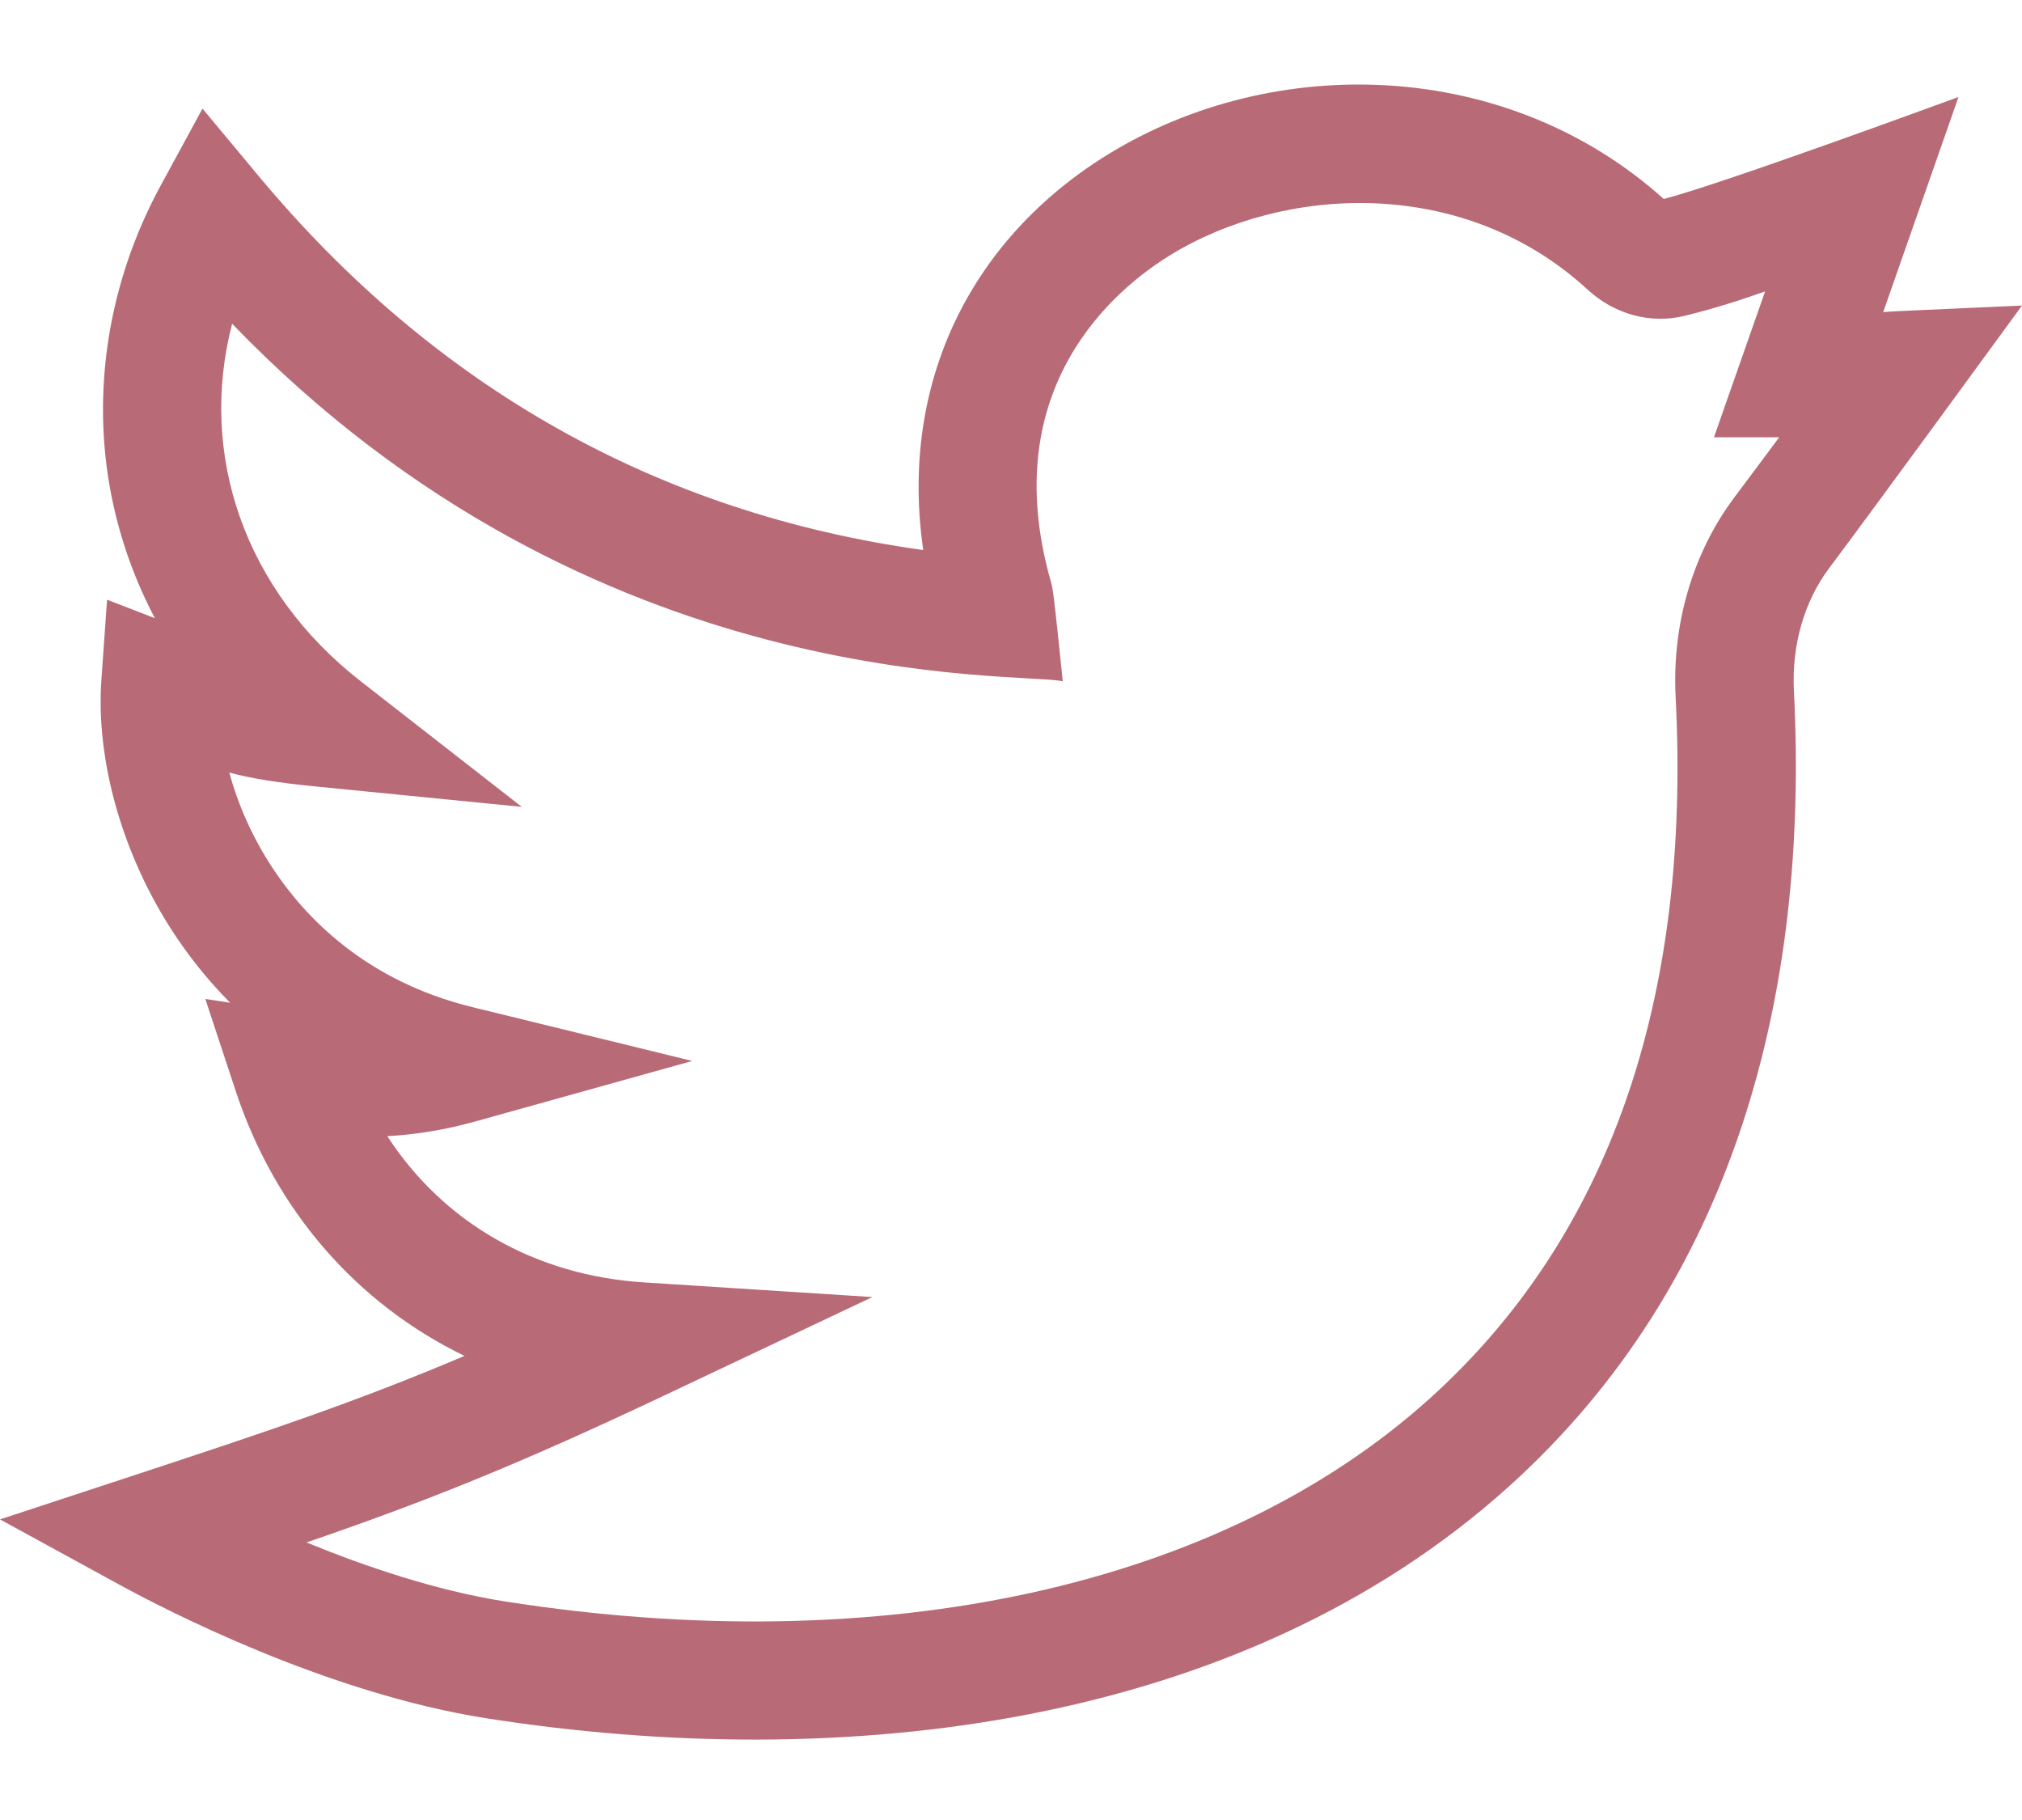 <svg width="20" height="18" viewBox="0 0 20 18" fill="none" xmlns="http://www.w3.org/2000/svg">
<path d="M20 3.022C18.742 3.08 18.769 3.075 18.627 3.087L19.372 0.959C19.372 0.959 17.047 1.815 16.457 1.968C14.908 0.576 12.607 0.515 10.961 1.526C9.614 2.354 8.891 3.777 9.132 5.44C6.509 5.076 4.3 3.833 2.555 1.737L2.003 1.074L1.591 1.832C1.07 2.788 0.897 3.882 1.104 4.912C1.189 5.334 1.333 5.737 1.532 6.114L1.059 5.931L1.003 6.722C0.946 7.525 1.214 8.463 1.719 9.23C1.861 9.446 2.044 9.683 2.276 9.917L2.031 9.88L2.33 10.786C2.722 11.977 3.537 12.898 4.594 13.41C3.538 13.858 2.685 14.144 1.283 14.605L0 15.027L1.185 15.675C1.637 15.922 3.233 16.747 4.811 16.994C8.317 17.544 12.265 17.097 14.923 14.703C17.162 12.687 17.896 9.819 17.744 6.834C17.721 6.383 17.844 5.951 18.092 5.62C18.588 4.958 19.997 3.026 20 3.022ZM17.155 4.919C16.744 5.468 16.537 6.17 16.574 6.894C16.728 9.905 15.909 12.239 14.14 13.833C12.072 15.695 8.738 16.425 4.992 15.838C4.314 15.731 3.613 15.493 3.032 15.255C4.208 14.851 5.116 14.49 6.582 13.796L8.629 12.828L6.369 12.683C5.287 12.614 4.385 12.089 3.831 11.237C4.126 11.22 4.409 11.172 4.692 11.094L6.847 10.493L4.674 9.961C3.618 9.703 3.016 9.071 2.697 8.586C2.487 8.268 2.35 7.941 2.268 7.641C2.486 7.699 2.74 7.741 3.15 7.781L5.161 7.98L3.567 6.737C2.419 5.841 1.959 4.496 2.296 3.202C5.88 6.919 10.088 6.64 10.512 6.738C10.419 5.833 10.416 5.831 10.392 5.744C9.849 3.827 11.038 2.853 11.574 2.524C12.694 1.835 14.472 1.731 15.704 2.865C15.97 3.11 16.329 3.207 16.666 3.123C16.968 3.048 17.216 2.968 17.459 2.882L16.953 4.325L17.598 4.325C17.477 4.489 17.331 4.684 17.155 4.919Z" fill="#B86B77"/>
</svg>
